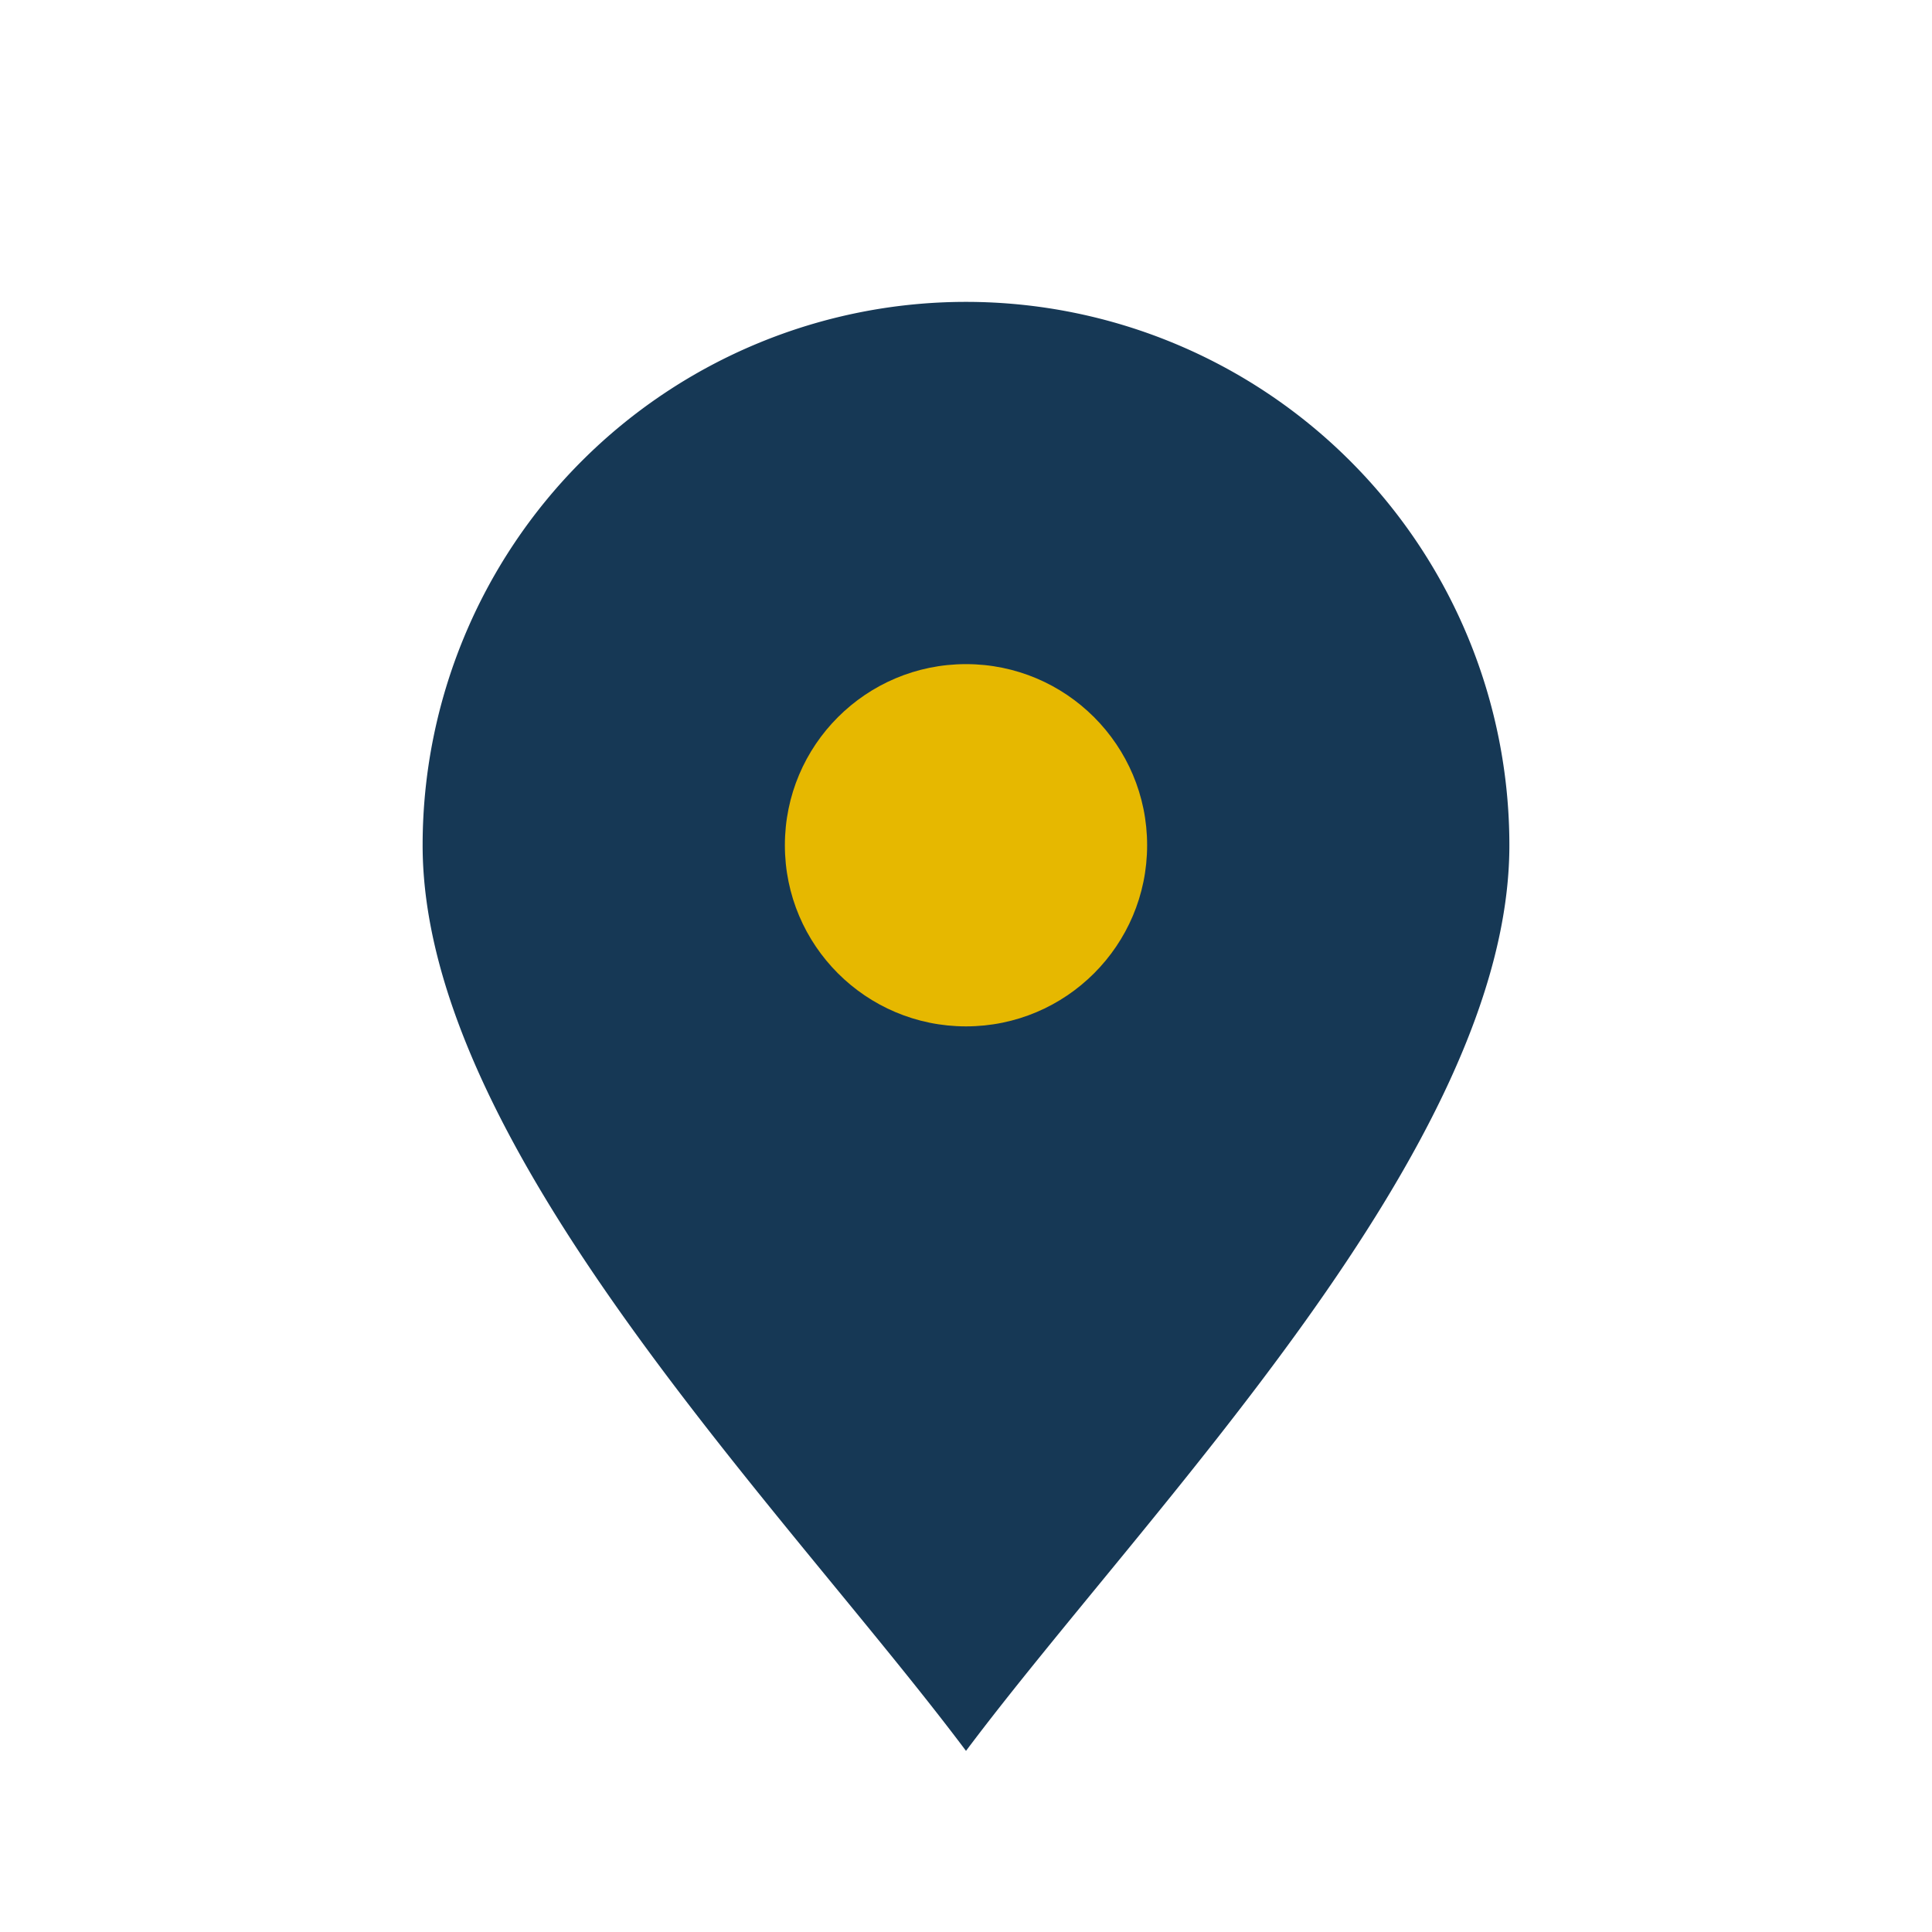 <?xml version="1.0" encoding="UTF-8"?>
<svg xmlns="http://www.w3.org/2000/svg" width="32" height="32" viewBox="0 0 32 32"><path d="M16 29c-3-4-9-10-9-15a9 9 0 1 1 18 0c0 5-6 11-9 15z" fill="#163855"/><circle cx="16" cy="14" r="3" fill="#E6B800"/></svg>